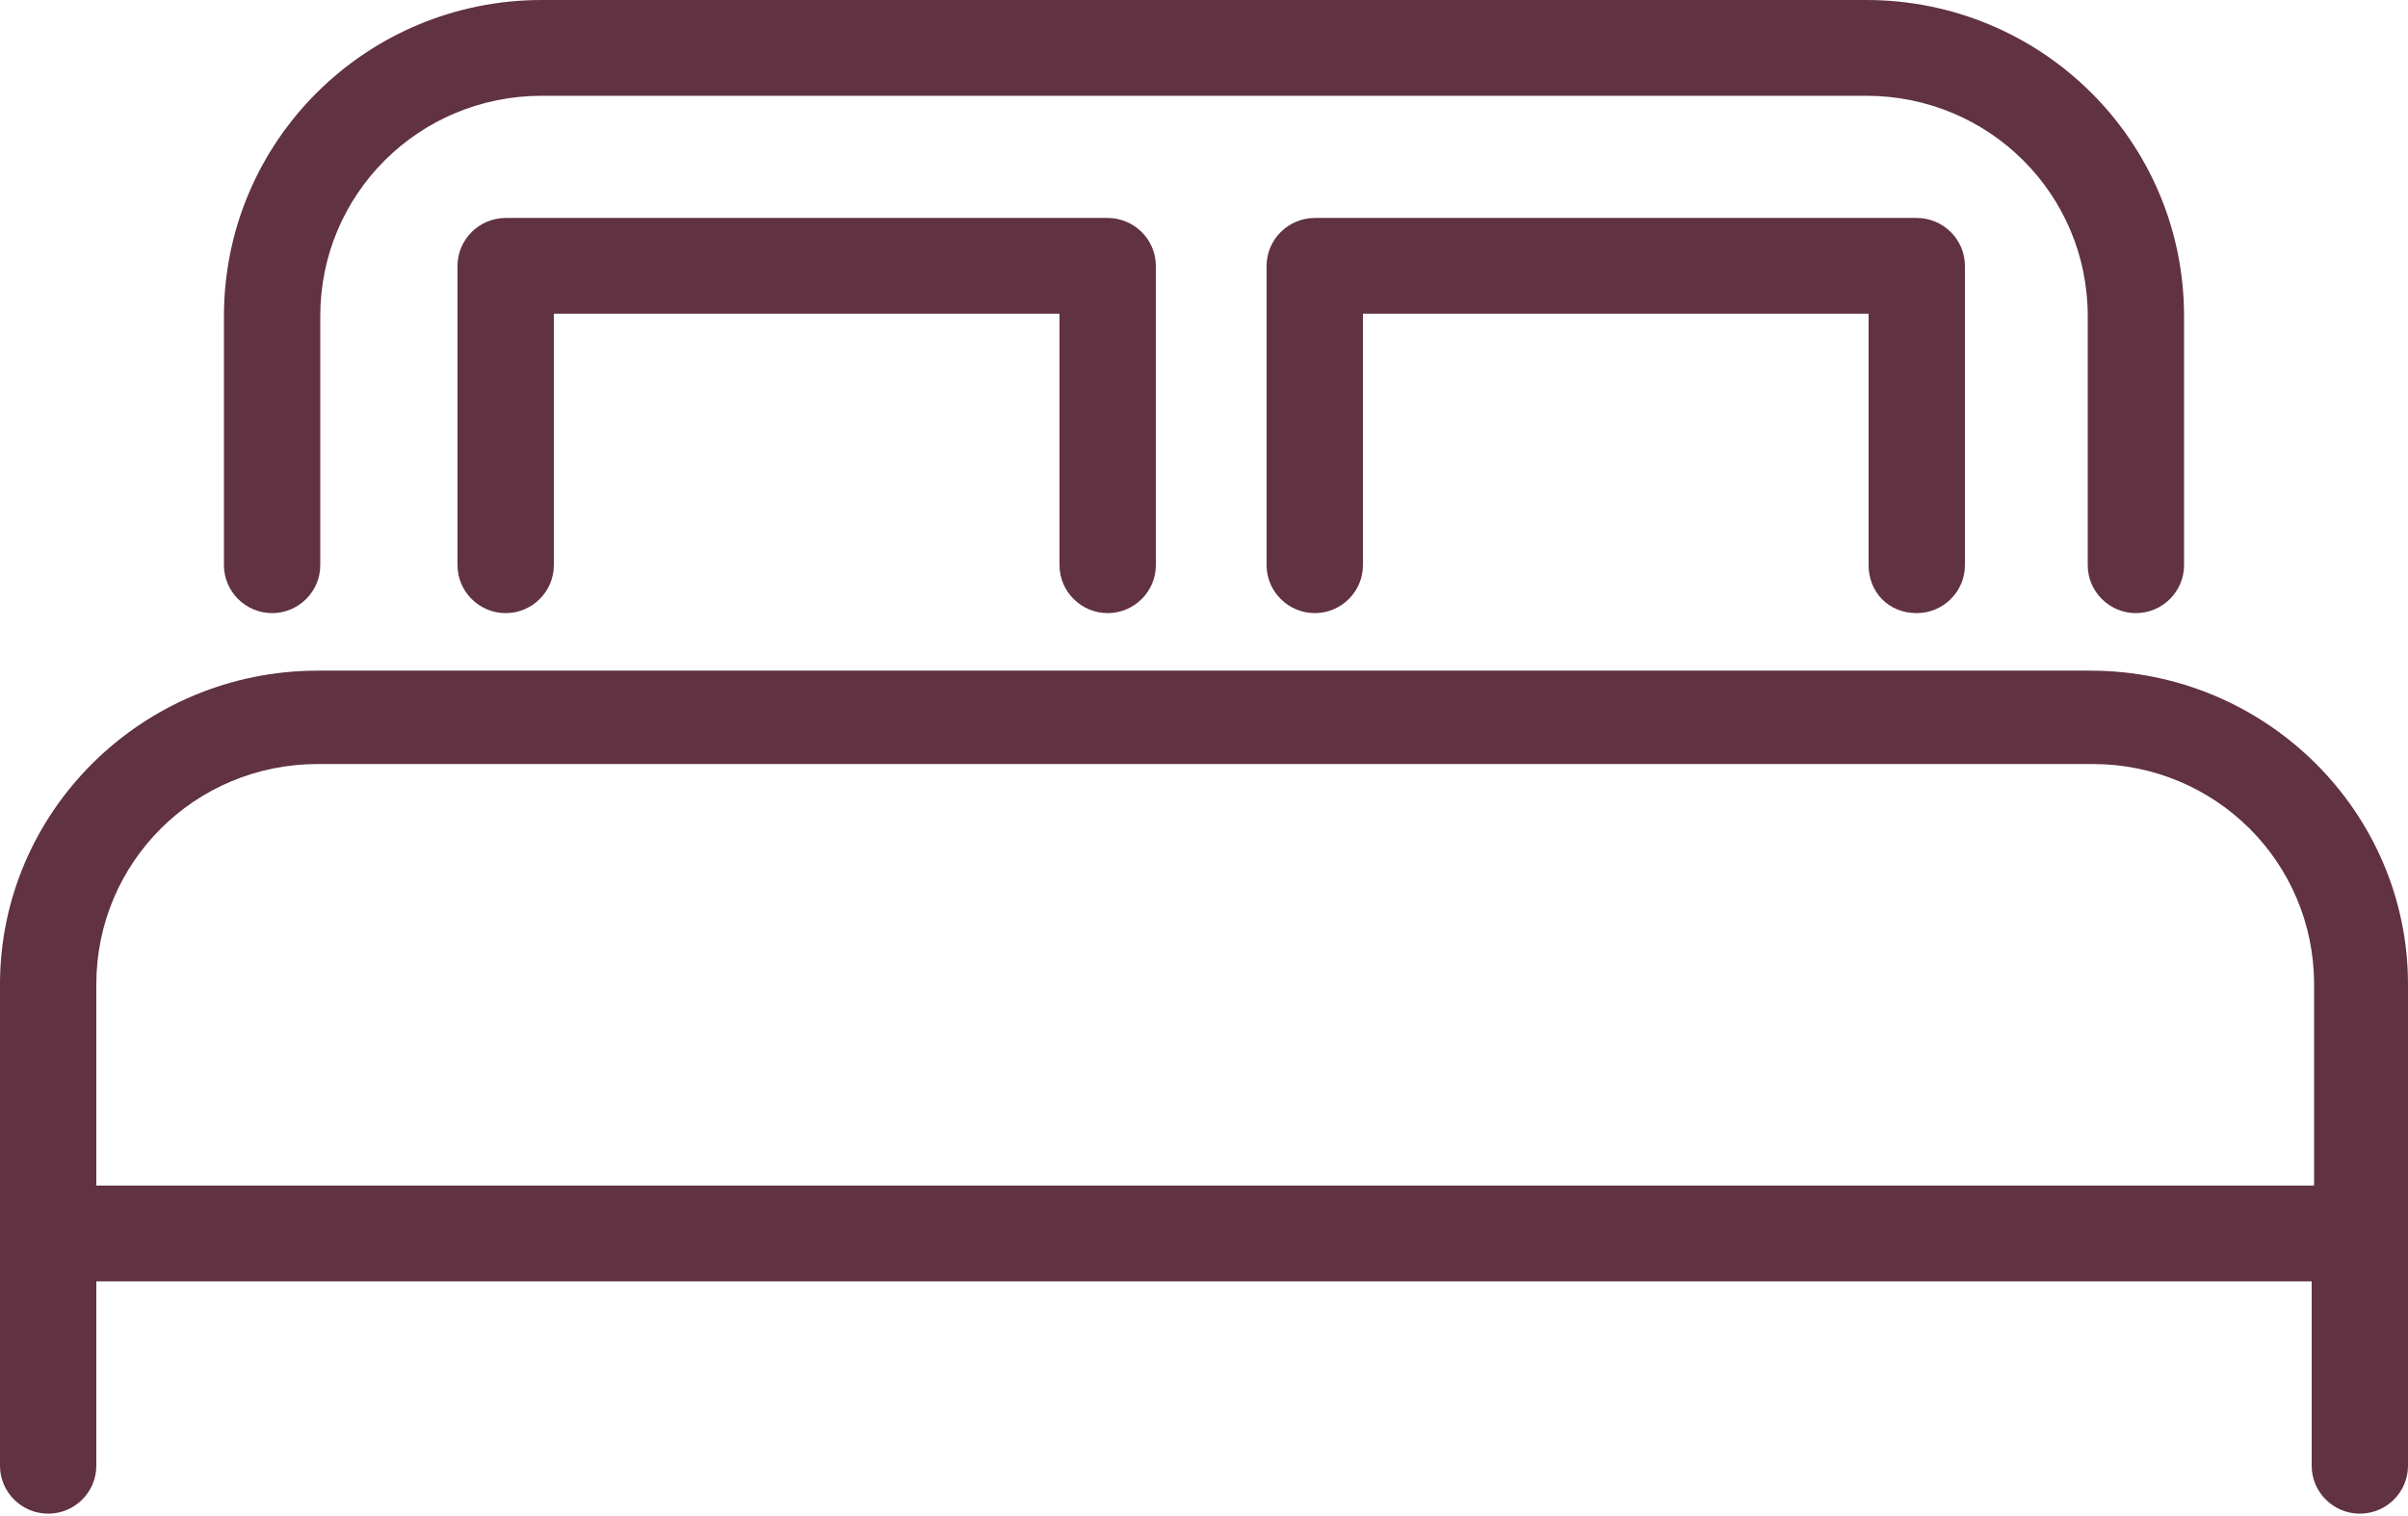 <svg width="27" height="17" viewBox="0 0 27 17" fill="none" xmlns="http://www.w3.org/2000/svg">
<path d="M23.436 7.52H3.564C1.593 7.52 0 9.104 0 11.038V13.831V16.436C0 16.732 0.243 16.973 0.54 16.973C0.837 16.973 1.08 16.732 1.08 16.436V14.368H25.92V16.436C25.92 16.732 26.163 16.973 26.46 16.973C26.757 16.973 27 16.732 27 16.436V13.831V11.038C27 9.104 25.407 7.52 23.436 7.52ZM1.08 11.038C1.08 9.668 2.187 8.567 3.564 8.567H23.463C24.84 8.567 25.947 9.668 25.947 11.038V13.294H1.08V11.038Z" fill="#603242"/>
<path d="M3.051 6.875C3.348 6.875 3.591 6.633 3.591 6.338V3.545C3.591 2.175 4.698 1.074 6.075 1.074H20.925C22.302 1.074 23.409 2.175 23.409 3.545V6.338C23.409 6.633 23.652 6.875 23.949 6.875C24.246 6.875 24.489 6.633 24.489 6.338V3.545C24.489 1.585 22.896 0 20.925 0H6.075C4.104 0 2.511 1.585 2.511 3.545V6.338C2.511 6.633 2.754 6.875 3.051 6.875Z" fill="#603242"/>
<path d="M12.42 6.875C12.717 6.875 12.96 6.633 12.96 6.338V2.981C12.96 2.686 12.717 2.444 12.42 2.444H5.67C5.373 2.444 5.13 2.686 5.13 2.981V6.338C5.13 6.633 5.373 6.875 5.67 6.875C5.967 6.875 6.21 6.633 6.21 6.338V3.518H11.88V6.338C11.88 6.633 12.123 6.875 12.42 6.875Z" fill="#603242"/>
<path d="M21.492 6.875C21.789 6.875 22.032 6.633 22.032 6.338V2.981C22.032 2.686 21.789 2.444 21.492 2.444H14.742C14.445 2.444 14.202 2.686 14.202 2.981V6.338C14.202 6.633 14.445 6.875 14.742 6.875C15.039 6.875 15.282 6.633 15.282 6.338V3.518H20.952V6.338C20.952 6.633 21.168 6.875 21.492 6.875Z" fill="#603242"/>
</svg>
